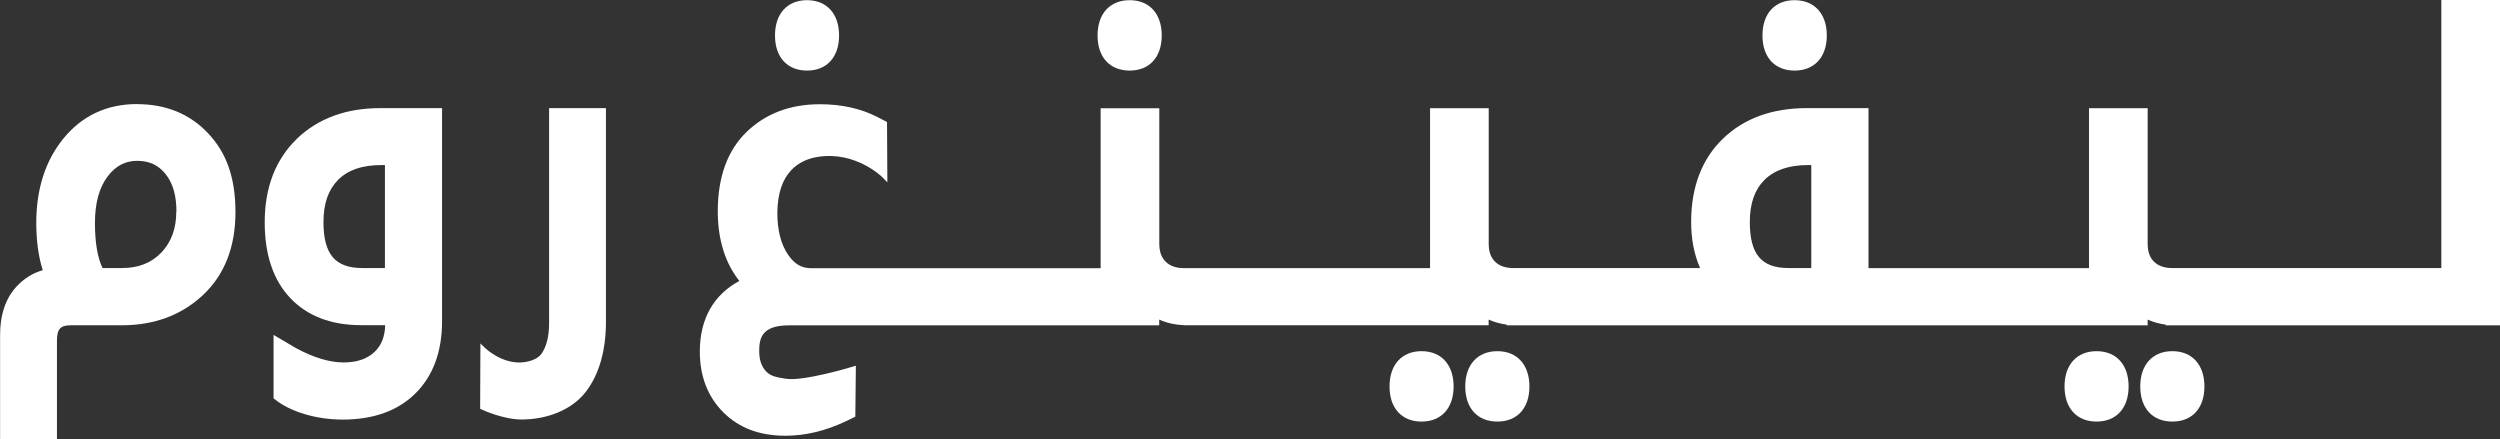 <svg xmlns="http://www.w3.org/2000/svg" id="Layer_1" data-name="Layer 1" viewBox="0 0 277 48.68"><rect x="0" y="0" width="277" height="48.68" fill="#333333" stroke="none"/><defs><style>      .cls-1 {        fill: #fff;        stroke-width: 0px;      }    </style></defs><path class="cls-1" d="m19.53,23.46c0,1.87-.54,3.34-1.64,4.51-1.11,1.16-2.54,1.73-4.37,1.73h-2.16c-.56-1.16-.84-2.85-.84-5.02s.48-3.92,1.42-5.15c.88-1.15,1.94-1.71,3.26-1.71s2.32.46,3.11,1.42c.84,1.02,1.24,2.4,1.24,4.22m-4.35-11.93c-3.34,0-6.08,1.27-8.15,3.79-2.01,2.45-3.03,5.6-3.03,9.36,0,2,.24,3.76.72,5.26-1.08.3-2.04.89-2.86,1.76-1.24,1.31-1.87,3.14-1.87,5.41v11.59h6.3v-10.93c0-1.32.37-1.73,1.57-1.73h5.65c3.56,0,6.57-1.12,8.93-3.32,2.41-2.24,3.63-5.34,3.63-9.21s-1.02-6.62-3.04-8.75c-2.02-2.14-4.66-3.22-7.85-3.22"></path><path class="cls-1" d="m42.65,18.29v11.41h-2.5c-3.02,0-4.31-1.53-4.31-5.11,0-2.03.53-3.55,1.61-4.65,1.1-1.11,2.67-1.65,4.81-1.65h.39Zm-9.73-2.93c-2.38,2.28-3.59,5.4-3.59,9.27,0,3.59.95,6.42,2.84,8.4,1.88,1.99,4.53,3,7.85,3h2.66c-.04,1.27-.42,2.24-1.17,2.95-.82.79-1.96,1.18-3.46,1.18s-3.31-.53-5.24-1.58l-2.5-1.47v7.02l.12.1c1.71,1.39,4.6,2.26,7.54,2.26,3.4,0,6.11-.97,8.05-2.89,1.96-1.94,2.96-4.63,2.96-8V11.98h-6.85c-3.78,0-6.88,1.14-9.22,3.38"></path><path class="cls-1" d="m60.84,35.82c0,1.43-.28,2.56-.83,3.36-.46.67-1.53.95-2.3.98-2.18.1-3.93-1.57-3.95-1.59l-.53-.52-.03,7.24.19.09c.1.05,2.39,1.1,4.39,1.1h.03c2.98-.01,5.63-1.16,7.09-3.06,1.49-1.93,2.24-4.57,2.24-7.83V11.98h-6.3v23.84Z"></path><path class="cls-1" d="m89.42,7.82c2.19,0,3.55-1.49,3.55-3.89S91.61.02,89.42.02s-3.55,1.5-3.55,3.91,1.36,3.89,3.55,3.89"></path><path class="cls-1" d="m125.17,7.82c2.19,0,3.55-1.49,3.55-3.89S127.36.02,125.17.02s-3.56,1.5-3.56,3.91,1.36,3.89,3.56,3.89"></path><path class="cls-1" d="m198.84,7.82c2.2,0,3.57-1.49,3.57-3.89S201.04.02,198.84.02s-3.56,1.5-3.56,3.91,1.36,3.89,3.56,3.89"></path><path class="cls-1" d="m200.69,18.29v11.41h-2.52c-3.01,0-4.29-1.53-4.29-5.11,0-2.04.53-3.56,1.62-4.65,1.09-1.09,2.71-1.65,4.81-1.65h.39ZM270.5,0v29.7h-29.82c-.88,0-1.55-.24-2.03-.72-.47-.47-.69-1.11-.69-1.98v-15.01h-6.5v17.72h-24.43V11.98h-6.85c-3.82,0-6.93,1.13-9.25,3.36-2.36,2.26-3.55,5.38-3.55,9.25,0,1.9.33,3.62.99,5.11h-20.7c-.88,0-1.55-.24-2.03-.72-.47-.47-.69-1.11-.69-1.98v-15.01h-6.5v17.72h-27.27c-.88,0-1.54-.24-2.03-.72-.47-.47-.7-1.12-.7-1.98v-15.01h-6.5v17.72h-32.05c-1.09,0-1.88-.46-2.59-1.51-.79-1.17-1.18-2.72-1.18-4.6.02-4.56,2.46-5.91,4.5-6.23,4.2-.66,7.12,2.24,7.15,2.27l.54.55-.04-6.68-1.04-.54c-1.83-.95-3.98-1.43-6.39-1.43-3.29,0-6.02,1.03-8.12,3.06-2.13,2.06-3.2,5.02-3.2,8.79,0,3.12.8,5.72,2.39,7.73-2.87,1.54-4.38,4.23-4.38,7.82,0,2.74.88,5.02,2.62,6.75,1.72,1.72,4.02,2.58,6.85,2.58,2.23,0,4.48-.54,6.7-1.6l1.06-.51.06-5.65-.41.12c-.05.02-5.38,1.63-7.32,1.33-1.05-.16-1.72-.29-2.21-.81-.52-.55-.77-1.29-.77-2.26,0-1.38.25-2.85,3.27-2.85h41.05v-.64c.81.37,1.75.58,2.83.63h33.67s0-.63,0-.63c.59.27,1.26.46,2,.56v.08h71.02v-.64c.59.27,1.26.46,2,.56v.08h37.05V0h-6.5Z"></path><path class="cls-1" d="m157.51,38.91c-2.19,0-3.55,1.5-3.55,3.91s1.36,3.89,3.55,3.89,3.55-1.49,3.55-3.89-1.36-3.91-3.55-3.91"></path><path class="cls-1" d="m165.91,38.91c-2.19,0-3.56,1.5-3.56,3.91s1.36,3.89,3.56,3.89,3.55-1.49,3.55-3.89-1.36-3.91-3.55-3.91"></path><path class="cls-1" d="m232.3,38.91c-2.19,0-3.55,1.5-3.55,3.91s1.36,3.89,3.55,3.89,3.55-1.49,3.55-3.89-1.36-3.91-3.55-3.91"></path><path class="cls-1" d="m240.7,38.91c-2.19,0-3.56,1.5-3.56,3.91s1.36,3.89,3.56,3.89,3.55-1.49,3.55-3.89-1.36-3.91-3.55-3.91"></path></svg>